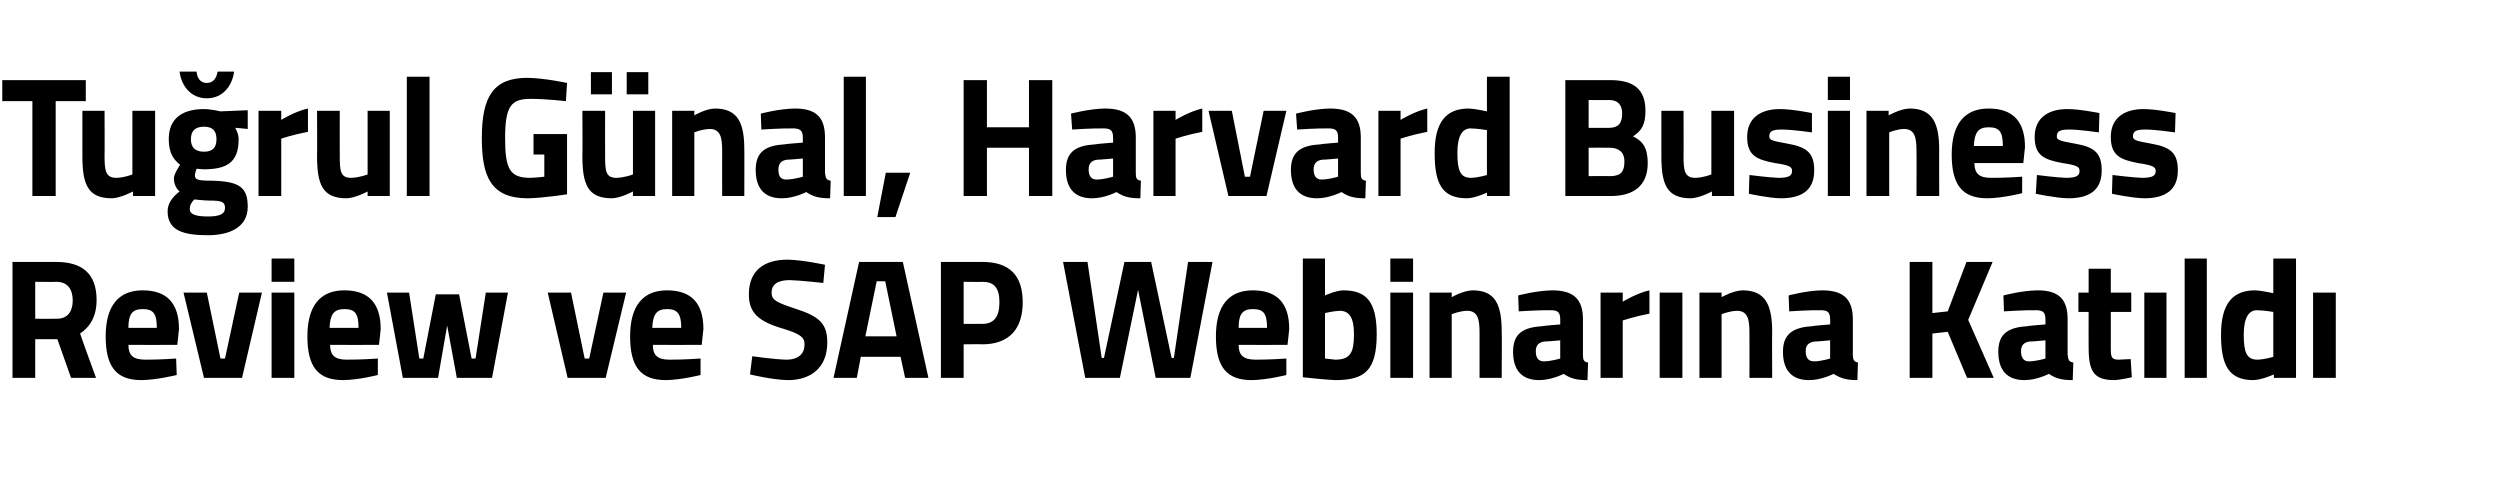 <?xml version="1.0" standalone="no"?><!DOCTYPE svg PUBLIC "-//W3C//DTD SVG 1.1//EN" "http://www.w3.org/Graphics/SVG/1.1/DTD/svg11.dtd"><svg xmlns="http://www.w3.org/2000/svg" version="1.1" width="440px" height="84.5px" viewBox="0 -12 440 84.5" style="top:-12px">  <desc>Tuğrul Günal, Harvard Business Review ve SAP Webinarına Katıldı</desc>  <defs/>  <g id="Polygon305373">    <path d="M 6.2 47.7 L 6.2 54.5 L 2.2 54.5 L 2.2 34.1 C 2.2 34.1 9.94 34.1 9.9 34.1 C 14.5 34.1 17 36.2 17 40.8 C 17 43.6 15.9 45.5 14.1 46.7 C 14.05 46.7 16.9 54.5 16.9 54.5 L 12.5 54.5 L 10.1 47.7 L 6.2 47.7 Z M 9.9 37.6 C 9.94 37.64 6.2 37.6 6.2 37.6 L 6.2 44.1 C 6.2 44.1 10 44.12 10 44.1 C 12 44.1 12.8 42.7 12.8 40.9 C 12.8 38.9 11.9 37.6 9.9 37.6 Z M 31 51.1 L 31.1 54 C 31.1 54 27.67 54.86 24.9 54.9 C 20.5 54.9 18.6 52.6 18.6 47.2 C 18.6 41.9 20.8 39.1 25.1 39.1 C 29.4 39.1 31.5 41.4 31.5 45.9 C 31.52 45.92 31.2 48.7 31.2 48.7 C 31.2 48.7 22.58 48.71 22.6 48.7 C 22.6 50.5 23.4 51.3 25.6 51.3 C 27.97 51.32 31 51.1 31 51.1 Z M 27.6 45.7 C 27.6 43.2 27 42.4 25.1 42.4 C 23.2 42.4 22.6 43.4 22.6 45.7 C 22.6 45.7 27.6 45.7 27.6 45.7 Z M 36.4 39.5 L 38.8 51.1 L 39.6 51.1 L 42.1 39.5 L 46.1 39.5 L 42.6 54.5 L 35.9 54.5 L 32.3 39.5 L 36.4 39.5 Z M 47.8 39.5 L 51.8 39.5 L 51.8 54.5 L 47.8 54.5 L 47.8 39.5 Z M 47.8 33.5 L 51.8 33.5 L 51.8 37.6 L 47.8 37.6 L 47.8 33.5 Z M 66.5 51.1 L 66.5 54 C 66.5 54 63.17 54.86 60.4 54.9 C 56 54.9 54.1 52.6 54.1 47.2 C 54.1 41.9 56.3 39.1 60.6 39.1 C 64.9 39.1 67 41.4 67 45.9 C 67.02 45.92 66.7 48.7 66.7 48.7 C 66.7 48.7 58.08 48.71 58.1 48.7 C 58.1 50.5 58.9 51.3 61 51.3 C 63.46 51.32 66.5 51.1 66.5 51.1 Z M 63.1 45.7 C 63.1 43.2 62.5 42.4 60.6 42.4 C 58.7 42.4 58.1 43.4 58 45.7 C 58 45.7 63.1 45.7 63.1 45.7 Z M 72 39.5 L 73.8 51.1 L 74.5 51.1 L 76.7 39.8 L 80.8 39.8 L 83 51.1 L 83.7 51.1 L 85.5 39.5 L 89.4 39.5 L 86.6 54.5 L 80.4 54.5 L 78.7 45.3 L 77.1 54.5 L 70.9 54.5 L 68.1 39.5 L 72 39.5 Z M 100.5 39.5 L 102.9 51.1 L 103.7 51.1 L 106.2 39.5 L 110.2 39.5 L 106.6 54.5 L 99.9 54.5 L 96.4 39.5 L 100.5 39.5 Z M 123.3 51.1 L 123.3 54 C 123.3 54 119.95 54.86 117.2 54.9 C 112.8 54.9 110.9 52.6 110.9 47.2 C 110.9 41.9 113.1 39.1 117.4 39.1 C 121.7 39.1 123.8 41.4 123.8 45.9 C 123.8 45.92 123.5 48.7 123.5 48.7 C 123.5 48.7 114.87 48.71 114.9 48.7 C 114.9 50.5 115.7 51.3 117.8 51.3 C 120.25 51.32 123.3 51.1 123.3 51.1 Z M 119.9 45.7 C 119.9 43.2 119.2 42.4 117.4 42.4 C 115.5 42.4 114.9 43.4 114.8 45.7 C 114.8 45.7 119.9 45.7 119.9 45.7 Z M 144.9 37.8 C 144.9 37.8 140.71 37.34 139 37.3 C 136.8 37.3 135.8 38.1 135.8 39.5 C 135.8 40.8 136.6 41.2 139.9 42.3 C 144.3 43.7 145.6 45 145.6 48.3 C 145.6 52.8 142.6 54.9 138.7 54.9 C 135.95 54.86 132 53.9 132 53.9 L 132.4 50.7 C 132.4 50.7 136.36 51.26 138.4 51.3 C 140.6 51.3 141.6 50.2 141.6 48.6 C 141.6 47.4 140.9 46.8 138 45.9 C 133.5 44.6 131.8 43.1 131.8 39.8 C 131.8 35.6 134.5 33.7 138.6 33.7 C 141.27 33.74 145.2 34.6 145.2 34.6 L 144.9 37.8 Z M 151.2 34.1 L 158.9 34.1 L 163.4 54.5 L 159.3 54.5 L 158.5 50.8 L 151.5 50.8 L 150.8 54.5 L 146.7 54.5 L 151.2 34.1 Z M 152.3 47.2 L 157.8 47.2 L 155.8 37.5 L 154.3 37.5 L 152.3 47.2 Z M 169.6 48.6 L 169.6 54.5 L 165.6 54.5 L 165.6 34.1 C 165.6 34.1 172.91 34.1 172.9 34.1 C 177.6 34.1 180 36.4 180 41.2 C 180 45.9 177.6 48.6 172.9 48.6 C 172.91 48.56 169.6 48.6 169.6 48.6 Z M 172.9 45 C 174.9 45 175.9 43.8 175.9 41.2 C 175.9 38.6 174.9 37.6 172.9 37.6 C 172.88 37.64 169.6 37.6 169.6 37.6 L 169.6 45 C 169.6 45 172.88 45.02 172.9 45 Z M 191.4 34.1 L 193.9 51 L 194.3 51 L 197.9 34.1 L 202.6 34.1 L 206.2 51 L 206.6 51 L 209.1 34.1 L 213.4 34.1 L 209.5 54.5 L 203.4 54.5 L 200.3 39 L 197.1 54.5 L 191 54.5 L 187.1 34.1 L 191.4 34.1 Z M 226.4 51.1 L 226.4 54 C 226.4 54 223.07 54.86 220.3 54.9 C 215.9 54.9 214 52.6 214 47.2 C 214 41.9 216.2 39.1 220.5 39.1 C 224.8 39.1 226.9 41.4 226.9 45.9 C 226.92 45.92 226.6 48.7 226.6 48.7 C 226.6 48.7 217.98 48.71 218 48.7 C 218 50.5 218.8 51.3 221 51.3 C 223.36 51.32 226.4 51.1 226.4 51.1 Z M 223 45.7 C 223 43.2 222.4 42.4 220.5 42.4 C 218.6 42.4 218 43.4 218 45.7 C 218 45.7 223 45.7 223 45.7 Z M 242.3 46.8 C 242.3 53.2 240.2 54.9 235 54.9 C 233.58 54.86 229.3 54.4 229.3 54.4 L 229.3 33.5 L 233.2 33.5 L 233.2 40 C 233.2 40 235.08 39.14 236.4 39.1 C 240.4 39.1 242.3 41 242.3 46.8 Z M 238.3 46.8 C 238.3 43.8 237.4 42.7 235.8 42.7 C 234.67 42.74 233.2 43.1 233.2 43.1 L 233.2 51.1 C 233.2 51.1 234.55 51.26 235 51.3 C 237.7 51.3 238.3 50 238.3 46.8 Z M 244.7 39.5 L 248.7 39.5 L 248.7 54.5 L 244.7 54.5 L 244.7 39.5 Z M 244.7 33.5 L 248.7 33.5 L 248.7 37.6 L 244.7 37.6 L 244.7 33.5 Z M 251.6 54.5 L 251.6 39.5 L 255.5 39.5 L 255.5 40.3 C 255.5 40.3 257.49 39.14 259.2 39.1 C 263.3 39.1 264.3 41.8 264.3 46.4 C 264.35 46.37 264.3 54.5 264.3 54.5 L 260.4 54.5 C 260.4 54.5 260.41 46.49 260.4 46.5 C 260.4 44.2 260.1 42.7 258.2 42.7 C 256.82 42.74 255.5 43.3 255.5 43.3 L 255.5 54.5 L 251.6 54.5 Z M 278.6 50.4 C 278.6 51.3 278.7 51.7 279.5 51.8 C 279.5 51.8 279.4 54.9 279.4 54.9 C 277.4 54.9 276.4 54.6 275.2 53.8 C 275.2 53.8 273.1 54.9 270.9 54.9 C 267.8 54.9 266.3 53.1 266.3 49.9 C 266.3 46.6 268.2 45.6 271.5 45.4 C 271.47 45.35 274.6 45.1 274.6 45.1 C 274.6 45.1 274.61 44.18 274.6 44.2 C 274.6 42.9 274.1 42.6 272.9 42.6 C 270.94 42.56 267.3 42.8 267.3 42.8 L 267.2 40 C 267.2 40 270.38 39.14 273.2 39.1 C 277 39.1 278.6 40.7 278.6 44.2 C 278.6 44.2 278.6 50.4 278.6 50.4 Z M 271.9 48.1 C 270.9 48.2 270.3 48.7 270.3 49.8 C 270.3 50.9 270.7 51.6 271.7 51.6 C 272.99 51.59 274.6 51.1 274.6 51.1 L 274.6 47.9 C 274.6 47.9 271.94 48.14 271.9 48.1 Z M 281.7 39.5 L 285.6 39.5 L 285.6 41.1 C 285.6 41.1 288.06 39.59 290.3 39.1 C 290.3 39.1 290.3 43.2 290.3 43.2 C 287.7 43.7 285.6 44.4 285.6 44.4 L 285.6 54.5 L 281.7 54.5 L 281.7 39.5 Z M 292.1 39.5 L 296.1 39.5 L 296.1 54.5 L 292.1 54.5 L 292.1 39.5 Z M 299.1 54.5 L 299.1 39.5 L 303 39.5 L 303 40.3 C 303 40.3 305.02 39.14 306.7 39.1 C 310.8 39.1 311.9 41.8 311.9 46.4 C 311.87 46.37 311.9 54.5 311.9 54.5 L 307.9 54.5 C 307.9 54.5 307.93 46.49 307.9 46.5 C 307.9 44.2 307.6 42.7 305.7 42.7 C 304.34 42.74 303 43.3 303 43.3 L 303 54.5 L 299.1 54.5 Z M 326.1 50.4 C 326.1 51.3 326.3 51.7 327 51.8 C 327 51.8 326.9 54.9 326.9 54.9 C 325 54.9 324 54.6 322.7 53.8 C 322.7 53.8 320.6 54.9 318.4 54.9 C 315.3 54.9 313.8 53.1 313.8 49.9 C 313.8 46.6 315.8 45.6 319 45.4 C 318.99 45.35 322.1 45.1 322.1 45.1 C 322.1 45.1 322.14 44.18 322.1 44.2 C 322.1 42.9 321.6 42.6 320.4 42.6 C 318.46 42.56 314.9 42.8 314.9 42.8 L 314.8 40 C 314.8 40 317.9 39.14 320.7 39.1 C 324.5 39.1 326.1 40.7 326.1 44.2 C 326.1 44.2 326.1 50.4 326.1 50.4 Z M 319.5 48.1 C 318.4 48.2 317.8 48.7 317.8 49.8 C 317.8 50.9 318.2 51.6 319.3 51.6 C 320.52 51.59 322.1 51.1 322.1 51.1 L 322.1 47.9 C 322.1 47.9 319.46 48.14 319.5 48.1 Z M 342.8 46.4 L 340.1 46.7 L 340.1 54.5 L 336.1 54.5 L 336.1 34.1 L 340.1 34.1 L 340.1 43.1 L 342.8 42.8 L 346.1 34.1 L 350.7 34.1 L 346.4 44.3 L 350.9 54.5 L 346.2 54.5 L 342.8 46.4 Z M 363.9 50.4 C 364 51.3 364.1 51.7 364.9 51.8 C 364.9 51.8 364.8 54.9 364.8 54.9 C 362.8 54.9 361.8 54.6 360.6 53.8 C 360.6 53.8 358.5 54.9 356.3 54.9 C 353.2 54.9 351.7 53.1 351.7 49.9 C 351.7 46.6 353.6 45.6 356.9 45.4 C 356.86 45.35 360 45.1 360 45.1 C 360 45.1 360.01 44.18 360 44.2 C 360 42.9 359.5 42.6 358.3 42.6 C 356.34 42.56 352.7 42.8 352.7 42.8 L 352.6 40 C 352.6 40 355.78 39.14 358.6 39.1 C 362.4 39.1 363.9 40.7 363.9 44.2 C 363.9 44.2 363.9 50.4 363.9 50.4 Z M 357.3 48.1 C 356.3 48.2 355.7 48.7 355.7 49.8 C 355.7 50.9 356.1 51.6 357.1 51.6 C 358.39 51.59 360 51.1 360 51.1 L 360 47.9 C 360 47.9 357.33 48.14 357.3 48.1 Z M 371.5 42.9 C 371.5 42.9 371.52 49.07 371.5 49.1 C 371.5 50.6 371.5 51.3 372.8 51.3 C 373.58 51.26 375 51.2 375 51.2 L 375.2 54.4 C 375.2 54.4 373.2 54.86 372.2 54.9 C 368.6 54.9 367.6 53.5 367.6 49.2 C 367.58 49.16 367.6 42.9 367.6 42.9 L 365.8 42.9 L 365.8 39.5 L 367.6 39.5 L 367.6 35.3 L 371.5 35.3 L 371.5 39.5 L 375.1 39.5 L 375.1 42.9 L 371.5 42.9 Z M 377.4 39.5 L 381.3 39.5 L 381.3 54.5 L 377.4 54.5 L 377.4 39.5 Z M 384.5 33.5 L 388.4 33.5 L 388.4 54.5 L 384.5 54.5 L 384.5 33.5 Z M 404.1 54.5 L 400.2 54.5 L 400.2 53.9 C 400.2 53.9 398.09 54.86 396.6 54.9 C 392.2 54.9 390.9 52.2 390.9 46.9 C 390.9 41.5 392.9 39.1 396.9 39.1 C 398.04 39.14 400.1 39.6 400.1 39.6 L 400.1 33.5 L 404.1 33.5 L 404.1 54.5 Z M 400.1 50.8 L 400.1 42.9 C 400.1 42.9 398.51 42.62 397.2 42.6 C 395.8 42.6 394.9 43.9 394.9 46.9 C 394.9 50 395.4 51.3 397.3 51.3 C 398.65 51.26 400.1 50.8 400.1 50.8 Z M 407.1 39.5 L 411.1 39.5 L 411.1 54.5 L 407.1 54.5 L 407.1 39.5 Z " stroke="none" fill="#000"/>  </g>  <g id="Polygon305372">    <path d="M 0.4 2.1 L 15.1 2.1 L 15.1 5.8 L 9.8 5.8 L 9.8 22.5 L 5.7 22.5 L 5.7 5.8 L 0.4 5.8 L 0.4 2.1 Z M 27.3 7.5 L 27.3 22.5 L 23.4 22.5 L 23.4 21.7 C 23.4 21.7 21.24 22.86 19.7 22.9 C 15.4 22.9 14.5 20.4 14.5 15.4 C 14.5 15.36 14.5 7.5 14.5 7.5 L 18.4 7.5 C 18.4 7.5 18.44 15.42 18.4 15.4 C 18.4 18.1 18.6 19.3 20.5 19.3 C 21.97 19.26 23.3 18.7 23.3 18.7 L 23.3 7.5 L 27.3 7.5 Z M 29.5 25.2 C 29.5 23.9 30.2 22.8 31.6 21.7 C 31 21.2 30.6 20.3 30.6 19.4 C 30.6 18.6 31.7 17 31.7 17 C 30.7 16.2 29.7 15.1 29.7 12.5 C 29.7 8.6 32.4 7.2 35.9 7.2 C 37.17 7.2 38.8 7.6 38.8 7.6 L 43.6 7.4 L 43.6 10.7 C 43.6 10.7 41.38 10.47 41.4 10.5 C 41.6 10.9 42 11.6 42 12.5 C 42 16.7 39.8 17.8 35.8 17.8 C 35.5 17.8 34.9 17.7 34.6 17.7 C 34.6 17.7 34.3 18.5 34.3 18.8 C 34.3 19.6 34.7 19.8 37.2 19.8 C 42.2 19.9 43.6 21 43.6 24.4 C 43.6 28 40.4 29.4 36.6 29.4 C 32.3 29.4 29.5 28.6 29.5 25.2 Z M 34.2 23.1 C 33.7 23.6 33.4 24.1 33.4 24.8 C 33.4 25.7 34.4 26.1 36.6 26.1 C 38.6 26.1 39.6 25.7 39.6 24.6 C 39.6 23.5 39 23.3 36.8 23.3 C 36 23.3 34.2 23.1 34.2 23.1 Z M 38.1 12.5 C 38.1 11.1 37.5 10.3 35.9 10.3 C 34.3 10.3 33.6 11.1 33.6 12.5 C 33.6 13.9 34.3 14.7 35.9 14.7 C 37.5 14.7 38.1 13.9 38.1 12.5 Z M 34.6 0.6 C 34.7 1.8 35.3 2.6 36.4 2.6 C 37.5 2.6 38.1 1.8 38.3 0.6 C 38.3 0.6 41.2 0.6 41.2 0.6 C 40.9 3 39.3 5.3 36.4 5.3 C 33.5 5.3 31.9 3 31.6 0.6 C 31.6 0.6 34.6 0.6 34.6 0.6 Z M 45.5 7.5 L 49.5 7.5 L 49.5 9.1 C 49.5 9.1 51.92 7.59 54.2 7.1 C 54.2 7.1 54.2 11.2 54.2 11.2 C 51.57 11.7 49.5 12.4 49.5 12.4 L 49.5 22.5 L 45.5 22.5 L 45.5 7.5 Z M 68.6 7.5 L 68.6 22.5 L 64.7 22.5 L 64.7 21.7 C 64.7 21.7 62.57 22.86 61 22.9 C 56.7 22.9 55.8 20.4 55.8 15.4 C 55.84 15.36 55.8 7.5 55.8 7.5 L 59.8 7.5 C 59.8 7.5 59.78 15.42 59.8 15.4 C 59.8 18.1 59.9 19.3 61.8 19.3 C 63.3 19.26 64.7 18.7 64.7 18.7 L 64.7 7.5 L 68.6 7.5 Z M 71.6 1.5 L 75.6 1.5 L 75.6 22.5 L 71.6 22.5 L 71.6 1.5 Z M 93.9 11.6 L 99.8 11.6 L 99.8 22.2 C 99.8 22.2 95.56 22.86 92.9 22.9 C 86.4 22.9 84.8 19.1 84.8 12.3 C 84.8 4.9 86.9 1.7 92.8 1.7 C 95.88 1.74 99.8 2.6 99.8 2.6 L 99.6 5.8 C 99.6 5.8 96.12 5.4 93.4 5.4 C 90 5.4 88.9 6.6 88.9 12.3 C 88.9 17.7 89.7 19.3 93.3 19.3 C 94.53 19.26 95.8 19.1 95.8 19.1 L 95.8 15.2 L 93.9 15.2 L 93.9 11.6 Z M 111.4 7.5 L 111.4 18.7 C 111.4 18.7 110.01 19.26 108.5 19.3 C 106.6 19.3 106.5 18.1 106.5 15.4 C 106.48 15.42 106.5 7.5 106.5 7.5 L 102.5 7.5 C 102.5 7.5 102.55 15.36 102.5 15.4 C 102.5 20.4 103.4 22.9 107.7 22.9 C 109.28 22.86 111.4 21.7 111.4 21.7 L 111.4 22.5 L 115.3 22.5 L 115.3 7.5 L 111.4 7.5 Z M 104 0.7 L 107.7 0.7 L 107.7 4.6 L 104 4.6 L 104 0.7 Z M 110.3 0.7 L 114.1 0.7 L 114.1 4.6 L 110.3 4.6 L 110.3 0.7 Z M 118.3 22.5 L 118.3 7.5 L 122.2 7.5 L 122.2 8.3 C 122.2 8.3 124.17 7.14 125.8 7.1 C 130 7.1 131 9.8 131 14.4 C 131.02 14.37 131 22.5 131 22.5 L 127.1 22.5 C 127.1 22.5 127.08 14.49 127.1 14.5 C 127.1 12.2 126.8 10.7 124.9 10.7 C 123.5 10.74 122.2 11.3 122.2 11.3 L 122.2 22.5 L 118.3 22.5 Z M 145.2 18.4 C 145.3 19.3 145.4 19.7 146.2 19.8 C 146.2 19.8 146.1 22.9 146.1 22.9 C 144.1 22.9 143.1 22.6 141.9 21.8 C 141.9 21.8 139.8 22.9 137.6 22.9 C 134.5 22.9 133 21.1 133 17.9 C 133 14.6 134.9 13.6 138.1 13.4 C 138.14 13.35 141.3 13.1 141.3 13.1 C 141.3 13.1 141.29 12.18 141.3 12.2 C 141.3 10.9 140.7 10.6 139.6 10.6 C 137.61 10.56 134 10.8 134 10.8 L 133.9 8 C 133.9 8 137.05 7.14 139.9 7.1 C 143.7 7.1 145.2 8.7 145.2 12.2 C 145.2 12.2 145.2 18.4 145.2 18.4 Z M 138.6 16.1 C 137.6 16.2 137 16.7 137 17.8 C 137 18.9 137.3 19.6 138.4 19.6 C 139.67 19.59 141.3 19.1 141.3 19.1 L 141.3 15.9 C 141.3 15.9 138.61 16.14 138.6 16.1 Z M 148.5 1.5 L 152.4 1.5 L 152.4 22.5 L 148.5 22.5 L 148.5 1.5 Z M 155.9 18.4 L 160.2 18.4 L 157.6 26.2 L 154.4 26.2 L 155.9 18.4 Z M 181.1 14 L 173.7 14 L 173.7 22.5 L 169.6 22.5 L 169.6 2.1 L 173.7 2.1 L 173.7 10.4 L 181.1 10.4 L 181.1 2.1 L 185.2 2.1 L 185.2 22.5 L 181.1 22.5 L 181.1 14 Z M 199.9 18.4 C 199.9 19.3 200 19.7 200.8 19.8 C 200.8 19.8 200.7 22.9 200.7 22.9 C 198.7 22.9 197.7 22.6 196.5 21.8 C 196.5 21.8 194.4 22.9 192.2 22.9 C 189.1 22.9 187.6 21.1 187.6 17.9 C 187.6 14.6 189.5 13.6 192.8 13.4 C 192.77 13.35 195.9 13.1 195.9 13.1 C 195.9 13.1 195.92 12.18 195.9 12.2 C 195.9 10.9 195.4 10.6 194.2 10.6 C 192.24 10.56 188.7 10.8 188.7 10.8 L 188.5 8 C 188.5 8 191.68 7.14 194.5 7.1 C 198.3 7.1 199.9 8.7 199.9 12.2 C 199.9 12.2 199.9 18.4 199.9 18.4 Z M 193.2 16.1 C 192.2 16.2 191.6 16.7 191.6 17.8 C 191.6 18.9 192 19.6 193 19.6 C 194.3 19.59 195.9 19.1 195.9 19.1 L 195.9 15.9 C 195.9 15.9 193.24 16.14 193.2 16.1 Z M 203 7.5 L 206.9 7.5 L 206.9 9.1 C 206.9 9.1 209.36 7.59 211.6 7.1 C 211.6 7.1 211.6 11.2 211.6 11.2 C 209.01 11.7 206.9 12.4 206.9 12.4 L 206.9 22.5 L 203 22.5 L 203 7.5 Z M 216.8 7.5 L 219.1 19.1 L 220 19.1 L 222.4 7.5 L 226.4 7.5 L 222.9 22.5 L 216.2 22.5 L 212.7 7.5 L 216.8 7.5 Z M 239.5 18.4 C 239.5 19.3 239.6 19.7 240.4 19.8 C 240.4 19.8 240.3 22.9 240.3 22.9 C 238.3 22.9 237.3 22.6 236.1 21.8 C 236.1 21.8 234 22.9 231.8 22.9 C 228.7 22.9 227.2 21.1 227.2 17.9 C 227.2 14.6 229.1 13.6 232.4 13.4 C 232.37 13.35 235.5 13.1 235.5 13.1 C 235.5 13.1 235.51 12.18 235.5 12.2 C 235.5 10.9 235 10.6 233.8 10.6 C 231.84 10.56 228.3 10.8 228.3 10.8 L 228.1 8 C 228.1 8 231.28 7.14 234.1 7.1 C 237.9 7.1 239.5 8.7 239.5 12.2 C 239.5 12.2 239.5 18.4 239.5 18.4 Z M 232.8 16.1 C 231.8 16.2 231.2 16.7 231.2 17.8 C 231.2 18.9 231.6 19.6 232.6 19.6 C 233.9 19.59 235.5 19.1 235.5 19.1 L 235.5 15.9 C 235.5 15.9 232.84 16.14 232.8 16.1 Z M 242.6 7.5 L 246.5 7.5 L 246.5 9.1 C 246.5 9.1 248.96 7.59 251.2 7.1 C 251.2 7.1 251.2 11.2 251.2 11.2 C 248.6 11.7 246.5 12.4 246.5 12.4 L 246.5 22.5 L 242.6 22.5 L 242.6 7.5 Z M 265.7 22.5 L 261.7 22.5 L 261.7 21.9 C 261.7 21.9 259.68 22.86 258.2 22.9 C 253.7 22.9 252.5 20.2 252.5 14.9 C 252.5 9.5 254.5 7.1 258.5 7.1 C 259.63 7.14 261.7 7.6 261.7 7.6 L 261.7 1.5 L 265.7 1.5 L 265.7 22.5 Z M 261.7 18.8 L 261.7 10.9 C 261.7 10.9 260.1 10.62 258.8 10.6 C 257.4 10.6 256.5 11.9 256.5 14.9 C 256.5 18 257 19.3 258.9 19.3 C 260.24 19.26 261.7 18.8 261.7 18.8 Z M 283.4 2.1 C 287.4 2.1 289.6 3.6 289.6 7.5 C 289.6 9.8 289 11 287.4 12 C 289.1 12.8 290 14 290 16.7 C 290 20.7 287.5 22.5 283.5 22.5 C 283.5 22.5 275.5 22.5 275.5 22.5 L 275.5 2.1 C 275.5 2.1 283.38 2.1 283.4 2.1 Z M 279.6 14 L 279.6 19 C 279.6 19 283.29 18.96 283.3 19 C 285 19 285.9 18.5 285.9 16.4 C 285.9 14.8 284.9 14 283.3 14 C 283.29 13.98 279.6 14 279.6 14 Z M 279.6 5.6 L 279.6 10.5 C 279.6 10.5 283.2 10.5 283.2 10.5 C 284.8 10.5 285.5 9.7 285.5 8 C 285.5 6.4 284.7 5.6 283.2 5.6 C 283.17 5.64 279.6 5.6 279.6 5.6 Z M 305.2 7.5 L 305.2 22.5 L 301.3 22.5 L 301.3 21.7 C 301.3 21.7 299.14 22.86 297.6 22.9 C 293.3 22.9 292.4 20.4 292.4 15.4 C 292.4 15.36 292.4 7.5 292.4 7.5 L 296.3 7.5 C 296.3 7.5 296.34 15.42 296.3 15.4 C 296.3 18.1 296.5 19.3 298.4 19.3 C 299.87 19.26 301.2 18.7 301.2 18.7 L 301.2 7.5 L 305.2 7.5 Z M 318.9 11.3 C 318.9 11.3 315.21 10.77 313.5 10.8 C 311.8 10.8 311.4 11.2 311.4 12 C 311.4 12.7 312 12.8 314.7 13.3 C 318.1 13.9 319.3 15 319.3 18 C 319.3 21.5 317.1 22.9 313.4 22.9 C 311.24 22.86 307.8 22.1 307.8 22.1 L 307.9 18.8 C 307.9 18.8 311.53 19.26 313 19.3 C 314.9 19.3 315.4 18.9 315.4 18.1 C 315.4 17.4 315.1 17.1 312.4 16.7 C 309.2 16.1 307.5 15.4 307.5 12.1 C 307.5 8.6 310.1 7.2 313.2 7.2 C 315.32 7.17 318.9 7.9 318.9 7.9 L 318.9 11.3 Z M 321.7 7.5 L 325.6 7.5 L 325.6 22.5 L 321.7 22.5 L 321.7 7.5 Z M 321.7 1.5 L 325.6 1.5 L 325.6 5.6 L 321.7 5.6 L 321.7 1.5 Z M 328.5 22.5 L 328.5 7.5 L 332.4 7.5 L 332.4 8.3 C 332.4 8.3 334.43 7.14 336.1 7.1 C 340.2 7.1 341.3 9.8 341.3 14.4 C 341.28 14.37 341.3 22.5 341.3 22.5 L 337.3 22.5 C 337.3 22.5 337.34 14.49 337.3 14.5 C 337.3 12.2 337 10.7 335.1 10.7 C 333.75 10.74 332.5 11.3 332.5 11.3 L 332.5 22.5 L 328.5 22.5 Z M 355.9 19.1 L 355.9 22 C 355.9 22 352.56 22.86 349.8 22.9 C 345.4 22.9 343.5 20.6 343.5 15.2 C 343.5 9.9 345.7 7.1 350 7.1 C 354.3 7.1 356.4 9.4 356.4 13.9 C 356.41 13.92 356.1 16.7 356.1 16.7 C 356.1 16.7 347.48 16.71 347.5 16.7 C 347.5 18.5 348.3 19.3 350.4 19.3 C 352.86 19.32 355.9 19.1 355.9 19.1 Z M 352.5 13.7 C 352.5 11.2 351.9 10.4 350 10.4 C 348.1 10.4 347.5 11.4 347.4 13.7 C 347.4 13.7 352.5 13.7 352.5 13.7 Z M 369.4 11.3 C 369.4 11.3 365.78 10.77 364.1 10.8 C 362.4 10.8 362 11.2 362 12 C 362 12.7 362.6 12.8 365.3 13.3 C 368.7 13.9 369.9 15 369.9 18 C 369.9 21.5 367.7 22.9 364 22.9 C 361.81 22.86 358.3 22.1 358.3 22.1 L 358.5 18.8 C 358.5 18.8 362.11 19.26 363.6 19.3 C 365.5 19.3 366 18.9 366 18.1 C 366 17.4 365.7 17.1 363 16.7 C 359.8 16.1 358.1 15.4 358.1 12.1 C 358.1 8.6 360.7 7.2 363.8 7.2 C 365.9 7.17 369.5 7.9 369.5 7.9 L 369.4 11.3 Z M 382.8 11.3 C 382.8 11.3 379.17 10.77 377.5 10.8 C 375.8 10.8 375.4 11.2 375.4 12 C 375.4 12.7 376 12.8 378.7 13.3 C 382.1 13.9 383.3 15 383.3 18 C 383.3 21.5 381 22.9 377.4 22.9 C 375.2 22.86 371.7 22.1 371.7 22.1 L 371.8 18.8 C 371.8 18.8 375.49 19.26 377 19.3 C 378.9 19.3 379.4 18.9 379.4 18.1 C 379.4 17.4 379 17.1 376.3 16.7 C 373.2 16.1 371.5 15.4 371.5 12.1 C 371.5 8.6 374.1 7.2 377.2 7.2 C 379.28 7.17 382.9 7.9 382.9 7.9 L 382.8 11.3 Z " stroke="none" fill="#000"/>  </g></svg>